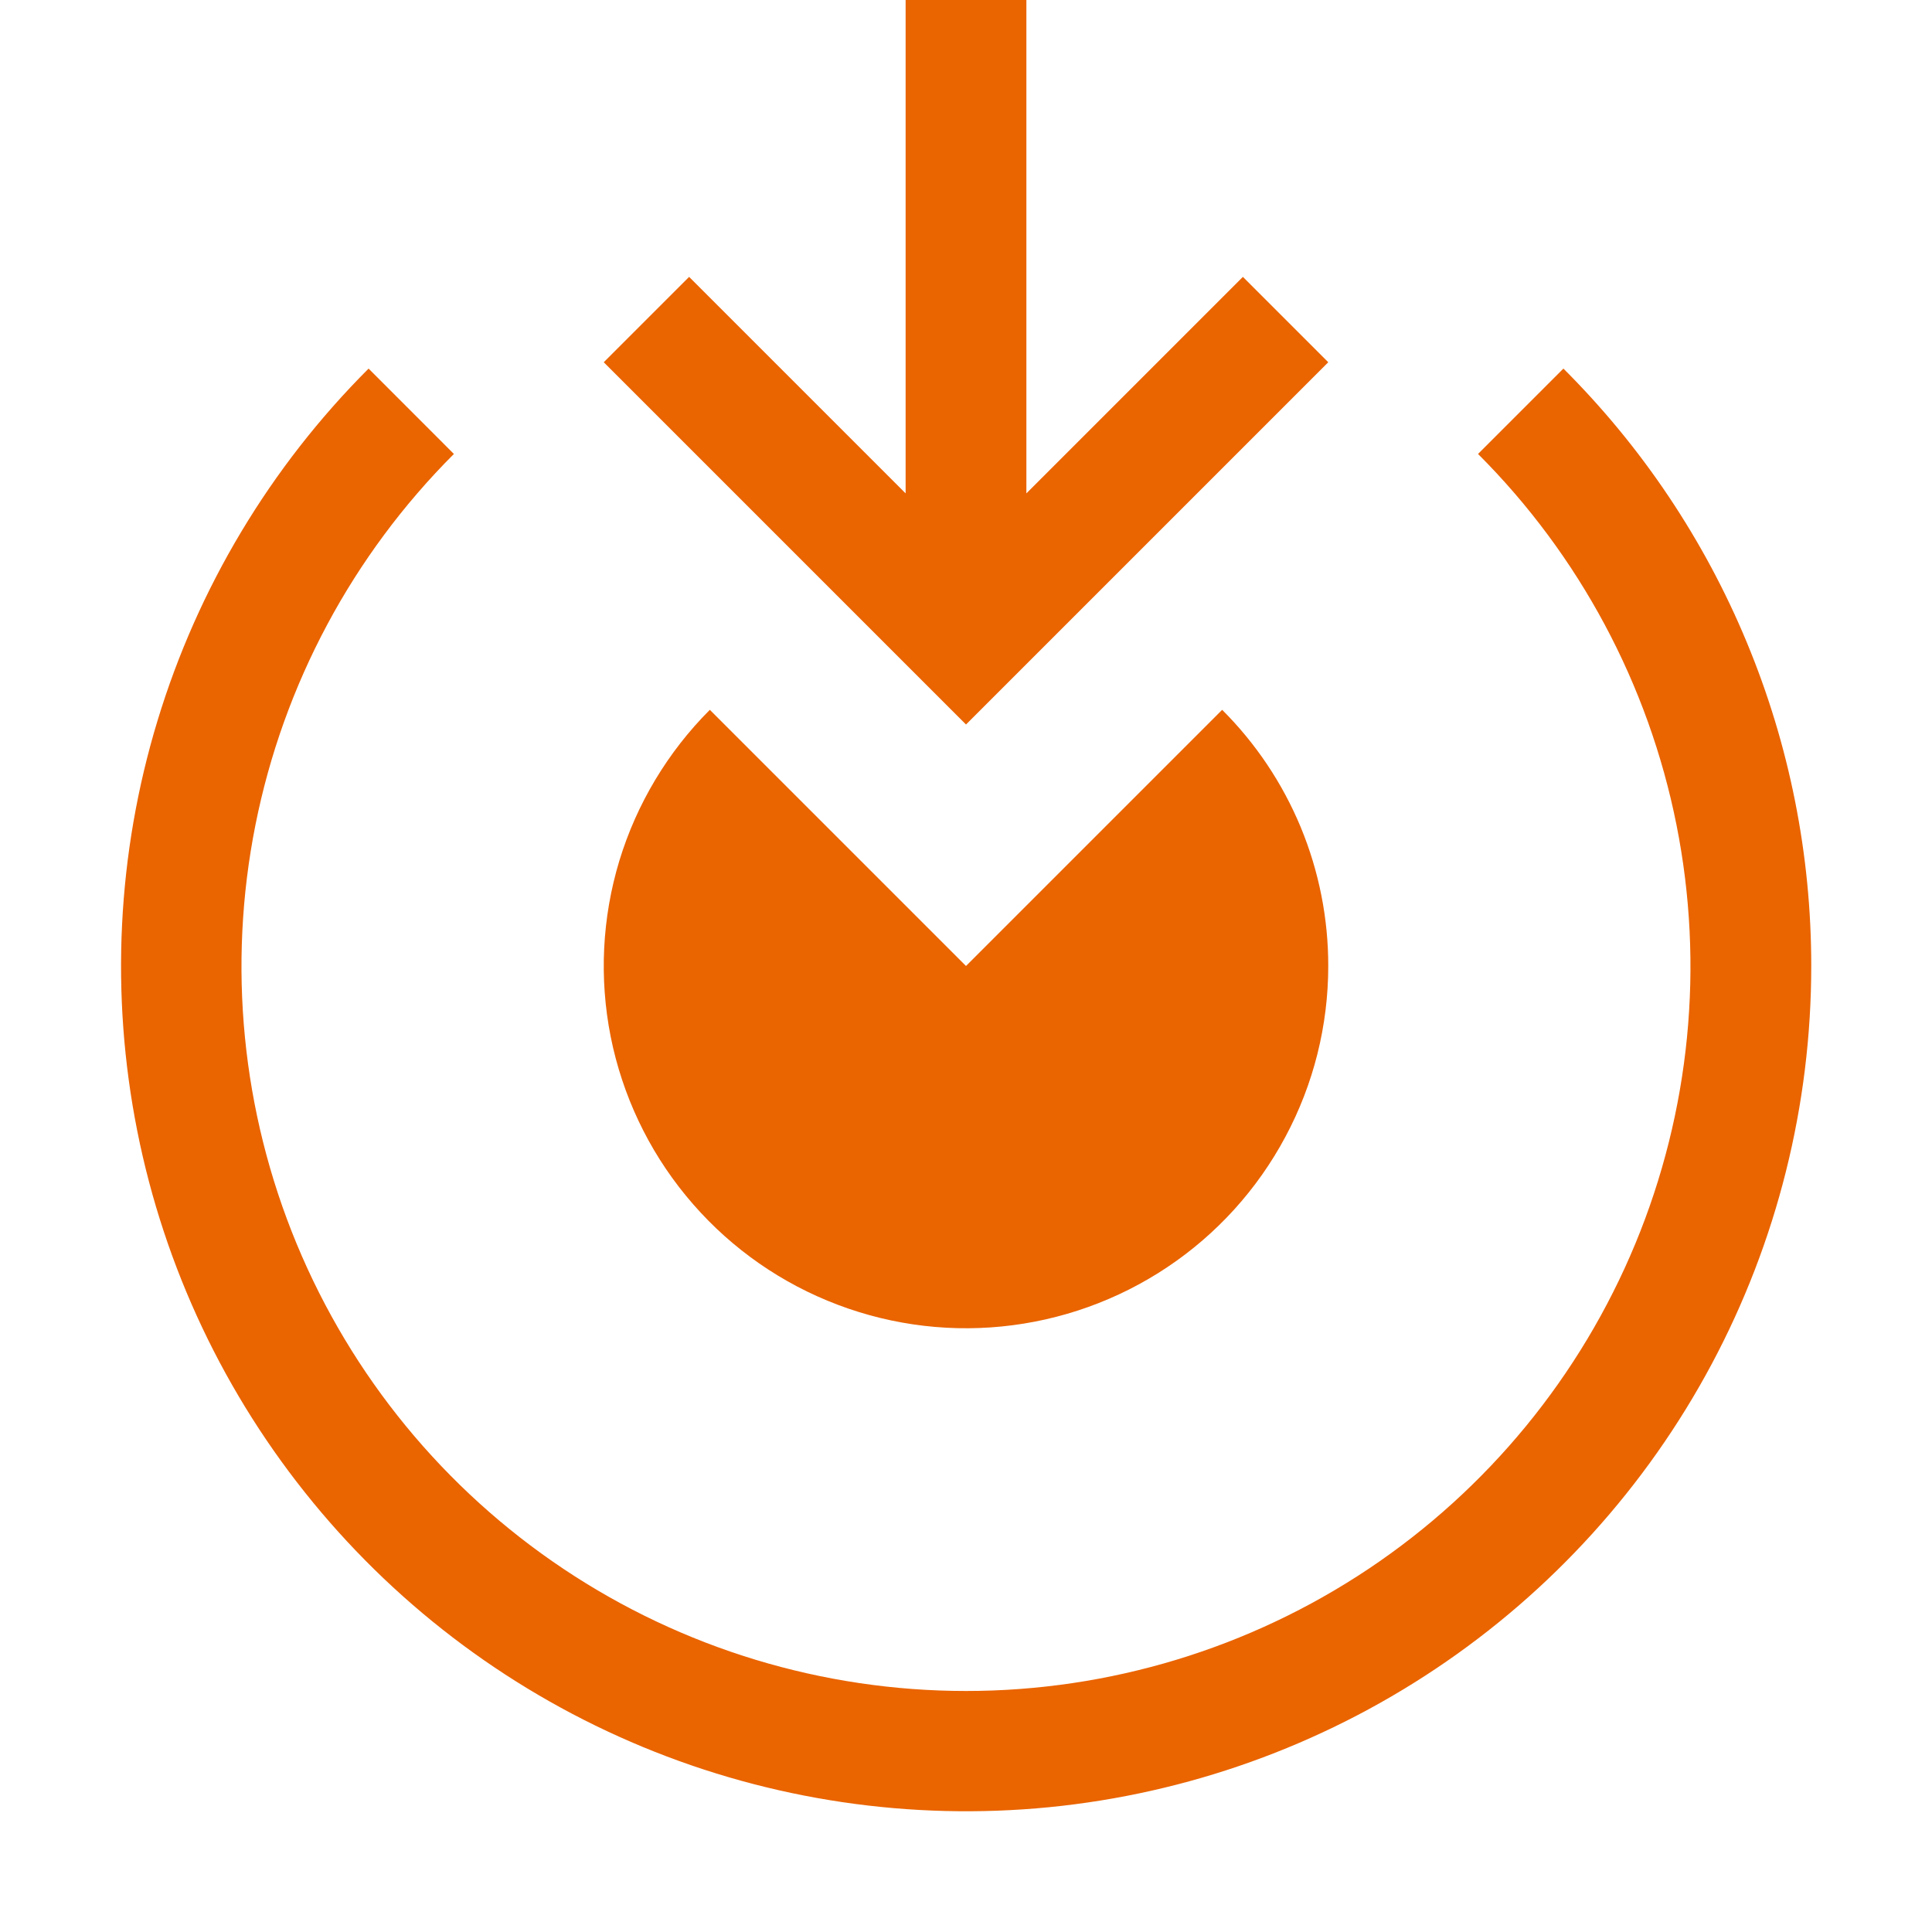 <svg width="32" height="32" viewBox="0 0 32 32" fill="none" xmlns="http://www.w3.org/2000/svg">
<g clip-path="url(#clip0_1_1897)">
<path d="M10 6L11.414 4.586L15 8.172V0H17V8.172L20.586 4.586L22 6L16 12L10 6Z" fill="#EA6400"/>
<path d="M22 16C22.001 15.212 21.846 14.431 21.545 13.703C21.243 12.975 20.801 12.314 20.243 11.757L16 16L11.757 11.757C11.06 12.455 10.545 13.314 10.258 14.258C9.972 15.203 9.923 16.203 10.115 17.171C10.308 18.138 10.736 19.044 11.362 19.806C11.988 20.569 12.792 21.166 13.704 21.543C14.616 21.921 15.606 22.068 16.588 21.971C17.57 21.874 18.513 21.537 19.333 20.989C20.154 20.441 20.826 19.699 21.291 18.828C21.757 17.958 22 16.987 22 16Z" fill="#EA6400"/>
<path d="M30 16C30.001 14.162 29.639 12.341 28.934 10.643C28.23 8.945 27.197 7.403 25.895 6.105L24.481 7.519C26.16 9.197 27.304 11.335 27.768 13.663C28.232 15.991 27.995 18.404 27.087 20.598C26.179 22.791 24.641 24.666 22.668 25.985C20.694 27.304 18.373 28.008 16 28.008C13.626 28.008 11.305 27.304 9.332 25.985C7.358 24.666 5.82 22.791 4.912 20.598C4.004 18.404 3.767 15.991 4.231 13.663C4.695 11.335 5.839 9.197 7.518 7.519L6.105 6.105C4.477 7.733 3.276 9.737 2.608 11.94C1.939 14.143 1.825 16.476 2.274 18.734C2.723 20.992 3.722 23.104 5.183 24.883C6.643 26.663 8.52 28.054 10.647 28.935C12.774 29.816 15.085 30.158 17.376 29.933C19.667 29.707 21.867 28.919 23.78 27.64C25.694 26.361 27.263 24.629 28.348 22.599C29.433 20.569 30 18.302 30 16Z" fill="#EA6400"/>
</g>
<defs>
<clipPath id="clip0_1_1897">
<rect width="32" height="32" fill="white"/>
</clipPath>
</defs>
</svg>

